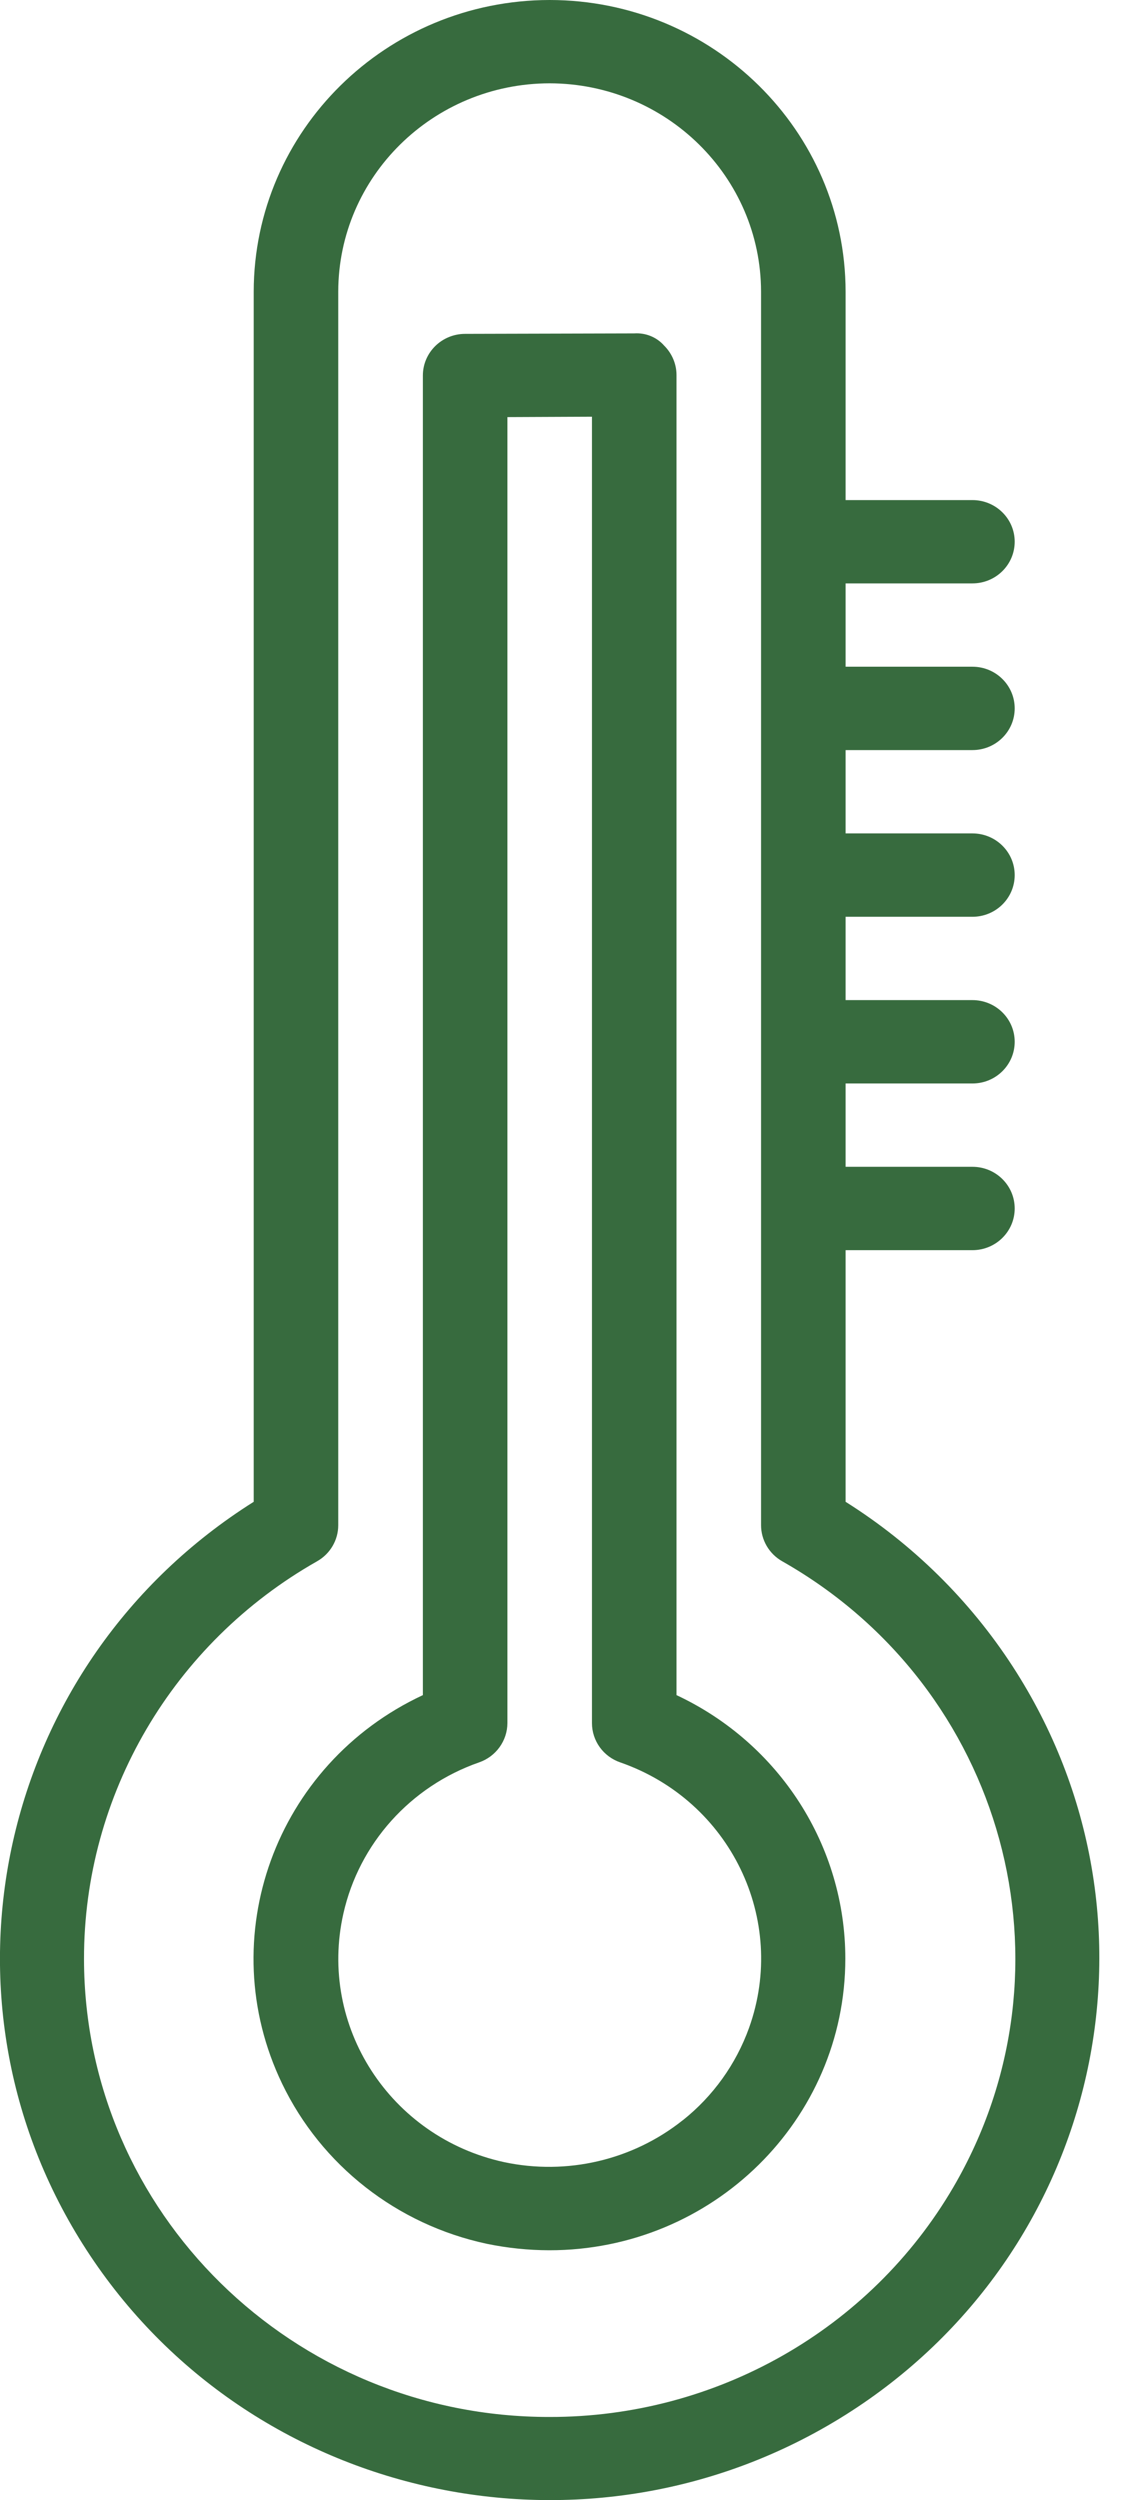 <svg width="17" height="37" viewBox="0 0 17 37" fill="none"
    xmlns="http://www.w3.org/2000/svg">
    <g clip-path="url(#clip0)">
        <path d="M10.018 25.087V5.55C10.018 5.387 9.951 5.23 9.834 5.114C9.724 4.989 9.56 4.923 9.392 4.934L6.888 4.941C6.542 4.941 6.262 5.217 6.262 5.558V25.087C4.074 26.107 3.141 28.681 4.177 30.836C4.759 32.047 5.879 32.923 7.208 33.207C7.512 33.27 7.823 33.302 8.133 33.303C10.554 33.304 12.517 31.372 12.518 28.987C12.518 27.321 11.546 25.803 10.018 25.087ZM11.092 30.012C10.899 30.548 10.56 31.022 10.111 31.379V31.378C9.369 31.969 8.396 32.197 7.463 31.998C5.775 31.63 4.71 29.983 5.085 28.32C5.318 27.284 6.077 26.438 7.093 26.083C7.344 25.997 7.513 25.763 7.514 25.501V6.173L8.766 6.167V25.501C8.766 25.763 8.934 25.997 9.186 26.083C10.814 26.65 11.667 28.408 11.092 30.012Z" fill="#376b3e"/>
        <path d="M14.998 24.665C14.362 23.685 13.517 22.852 12.522 22.226V18.502H14.4C14.746 18.502 15.026 18.226 15.026 17.885C15.026 17.544 14.746 17.268 14.4 17.268H12.522V16.035H14.4C14.746 16.035 15.026 15.759 15.026 15.418C15.026 15.077 14.746 14.801 14.4 14.801H12.522V13.568H14.4C14.746 13.568 15.026 13.292 15.026 12.951C15.026 12.61 14.746 12.334 14.4 12.334H12.522V11.101H14.4C14.746 11.101 15.026 10.825 15.026 10.484C15.026 10.143 14.746 9.867 14.4 9.867H12.522V8.634H14.4C14.746 8.634 15.026 8.358 15.026 8.017C15.026 7.677 14.746 7.401 14.4 7.401H12.522V4.317C12.519 1.934 10.558 0.002 8.139 0C5.72 0.003 3.76 1.934 3.757 4.317V22.226C-0.031 24.61 -1.139 29.568 1.281 33.299C3.701 37.03 8.734 38.122 12.522 35.738C16.309 33.353 17.418 28.396 14.998 24.665ZM8.139 35.77C4.336 35.774 1.249 32.741 1.244 28.994C1.241 26.564 2.558 24.318 4.696 23.106C4.89 22.996 5.009 22.792 5.009 22.572V4.317C5.011 2.615 6.411 1.236 8.139 1.233C9.867 1.237 11.267 2.615 11.27 4.317V22.572C11.27 22.792 11.389 22.996 11.583 23.106C14.879 24.975 16.014 29.122 14.117 32.37C12.886 34.475 10.607 35.773 8.139 35.77Z" fill="#376b3e"/>
    </g>
    <defs>
        <clipPath id="clip0">
            <rect width="16.28" height="37" fill="white"/>
        </clipPath>
    </defs>
</svg>
